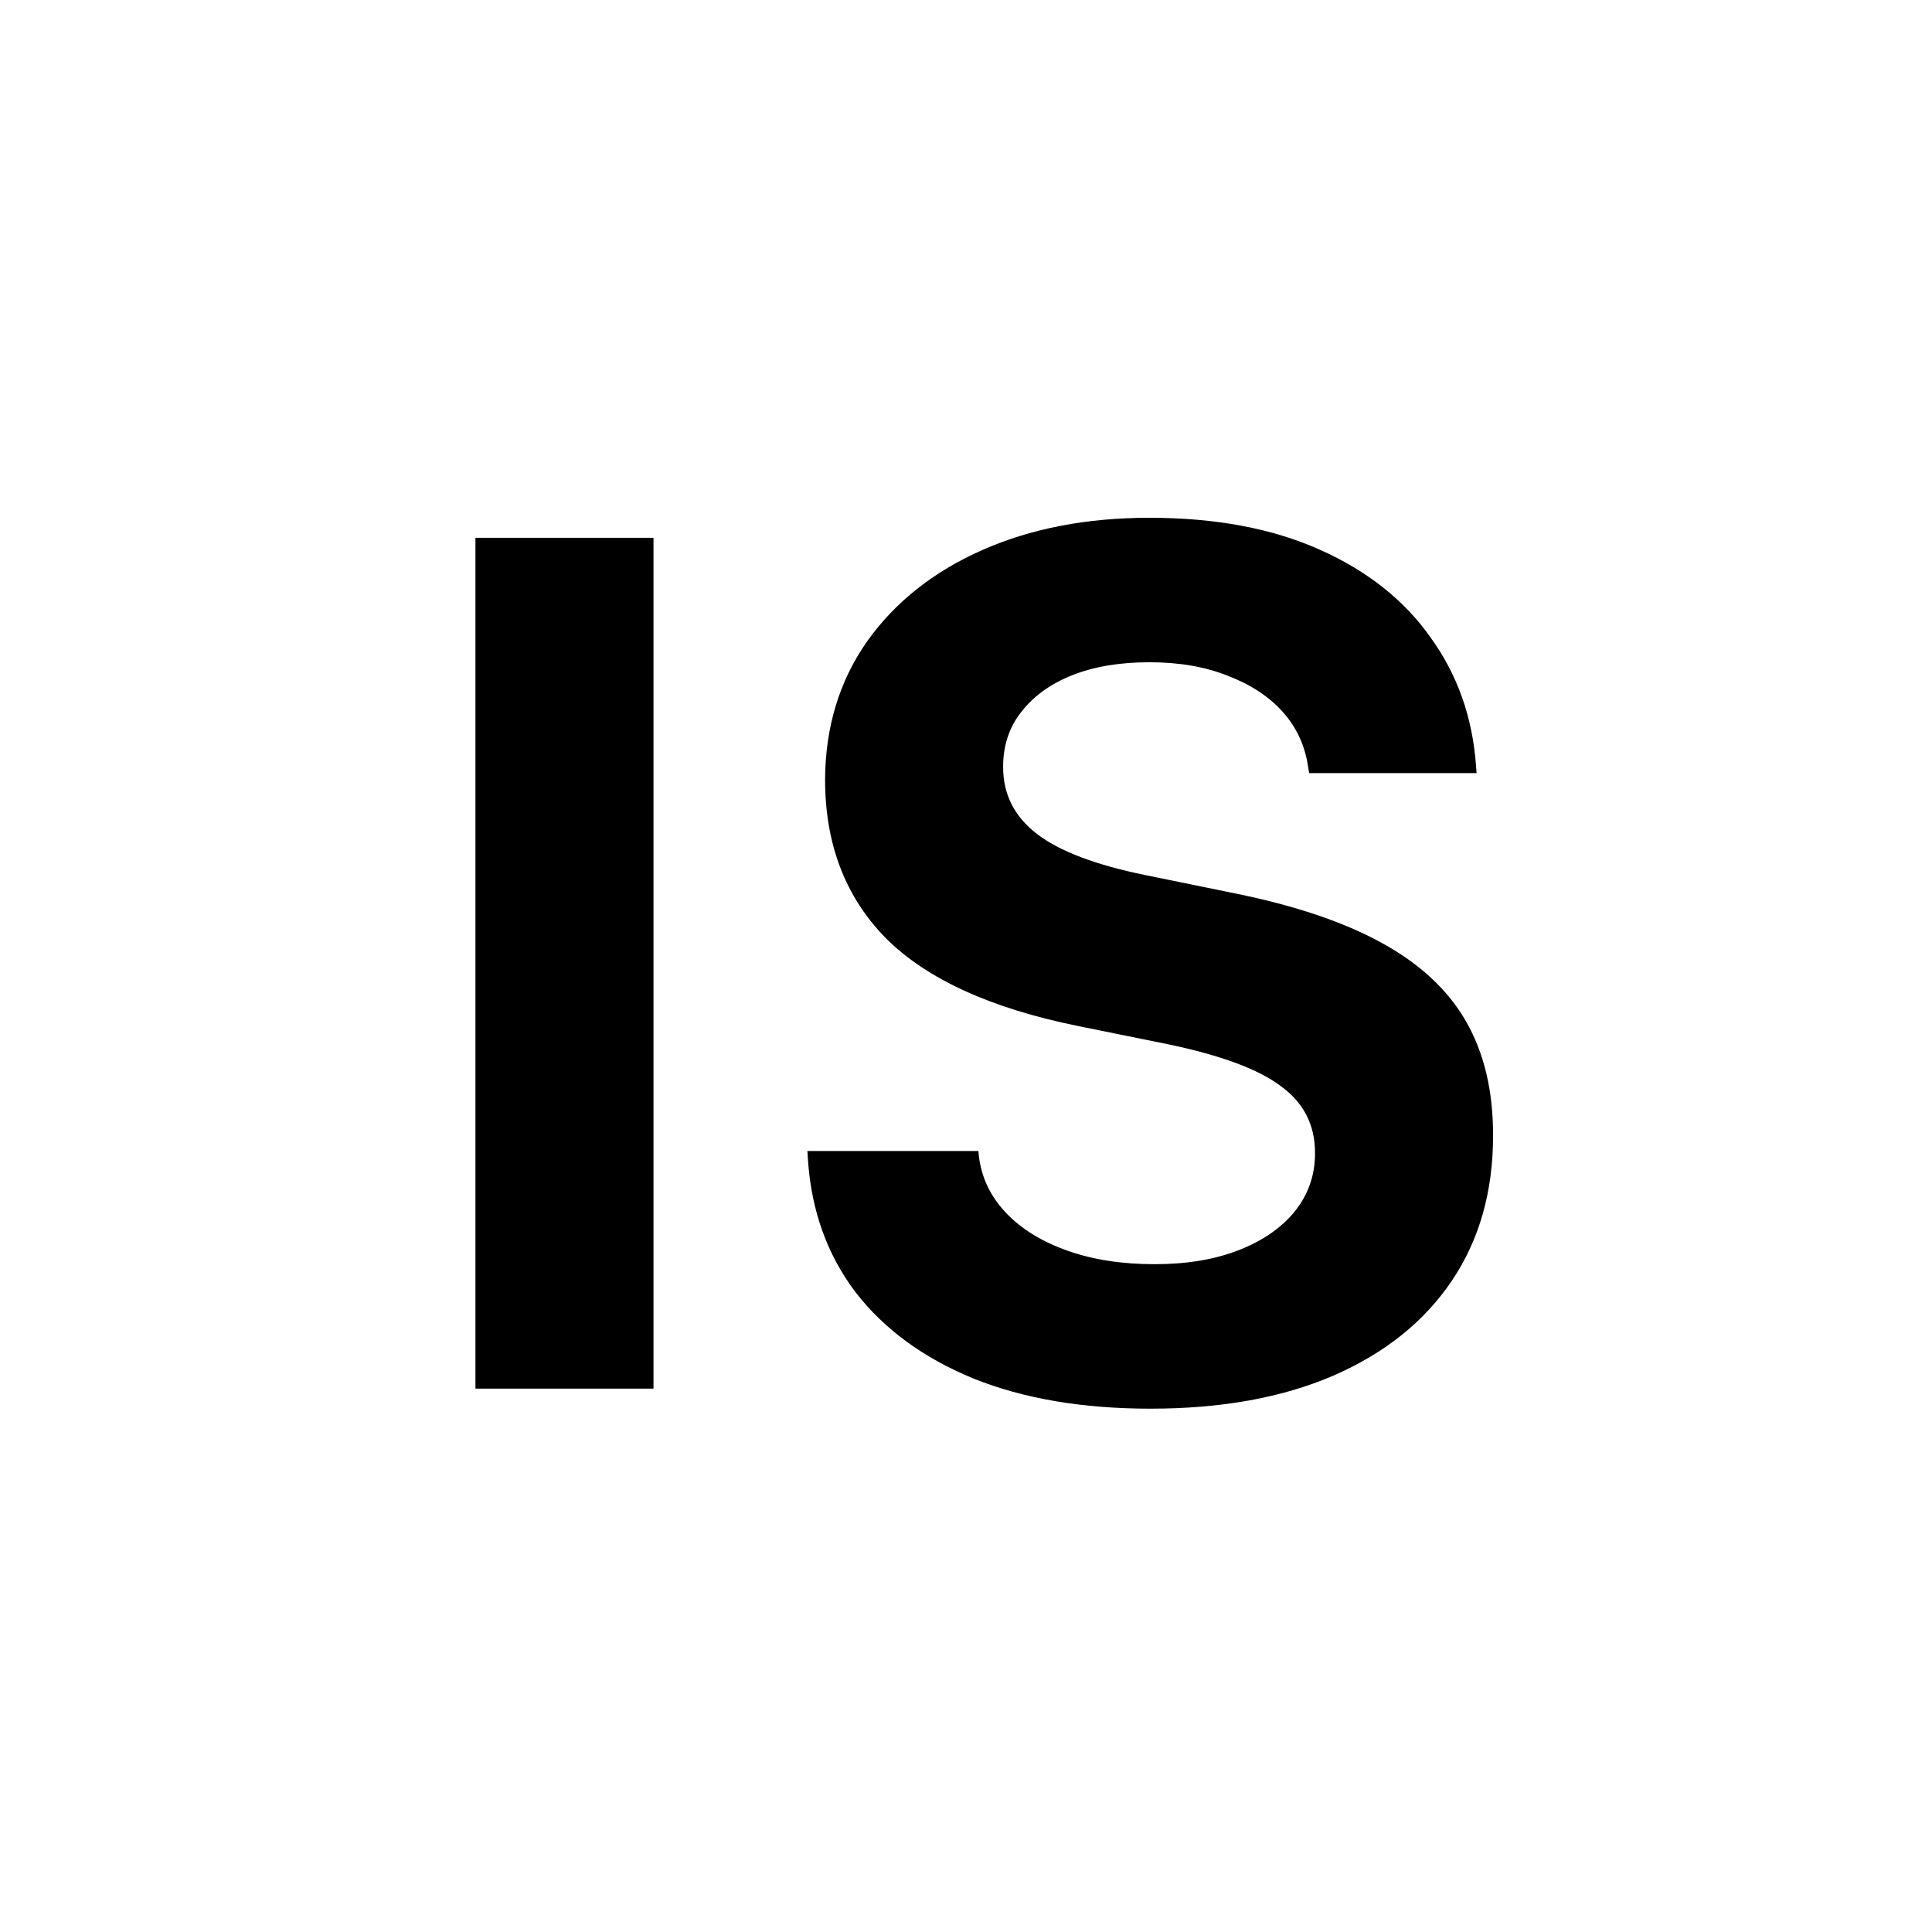 <?xml version="1.0" encoding="UTF-8"?> <svg xmlns="http://www.w3.org/2000/svg" width="32" height="32" viewBox="0 0 32 32" fill="none"><rect width="32" height="32" fill="white"></rect><path d="M7.875 23V8.908H10.824V23H7.875ZM19.057 23.332C17.93 23.332 16.954 23.166 16.127 22.834C15.3 22.495 14.649 22.02 14.174 21.408C13.705 20.79 13.441 20.061 13.383 19.221L13.373 19.064H16.205L16.215 19.162C16.26 19.514 16.41 19.823 16.664 20.09C16.918 20.357 17.256 20.565 17.68 20.715C18.103 20.865 18.585 20.939 19.125 20.939C19.659 20.939 20.124 20.861 20.521 20.705C20.919 20.549 21.228 20.334 21.449 20.061C21.671 19.781 21.781 19.462 21.781 19.104V19.094C21.781 18.631 21.592 18.264 21.215 17.99C20.844 17.71 20.222 17.479 19.35 17.297L17.855 16.994C16.41 16.701 15.349 16.216 14.672 15.539C14.001 14.855 13.666 13.98 13.666 12.912V12.902C13.672 12.037 13.904 11.278 14.359 10.627C14.822 9.976 15.456 9.471 16.264 9.113C17.071 8.755 17.995 8.576 19.037 8.576C20.131 8.576 21.072 8.752 21.859 9.104C22.647 9.455 23.259 9.94 23.695 10.559C24.138 11.171 24.389 11.877 24.447 12.678L24.457 12.805H21.684L21.664 12.688C21.612 12.342 21.472 12.043 21.244 11.789C21.016 11.535 20.713 11.337 20.336 11.193C19.965 11.044 19.532 10.969 19.037 10.969C18.549 10.969 18.122 11.04 17.758 11.184C17.4 11.327 17.12 11.529 16.918 11.789C16.716 12.043 16.615 12.346 16.615 12.697V12.707C16.615 13.156 16.801 13.524 17.172 13.81C17.543 14.097 18.142 14.325 18.969 14.494L20.453 14.797C21.449 14.999 22.26 15.272 22.885 15.617C23.516 15.962 23.982 16.395 24.281 16.916C24.581 17.437 24.73 18.065 24.73 18.801V18.811C24.73 19.735 24.503 20.536 24.047 21.213C23.591 21.89 22.937 22.414 22.084 22.785C21.238 23.15 20.229 23.332 19.057 23.332Z" fill="black"></path></svg> 